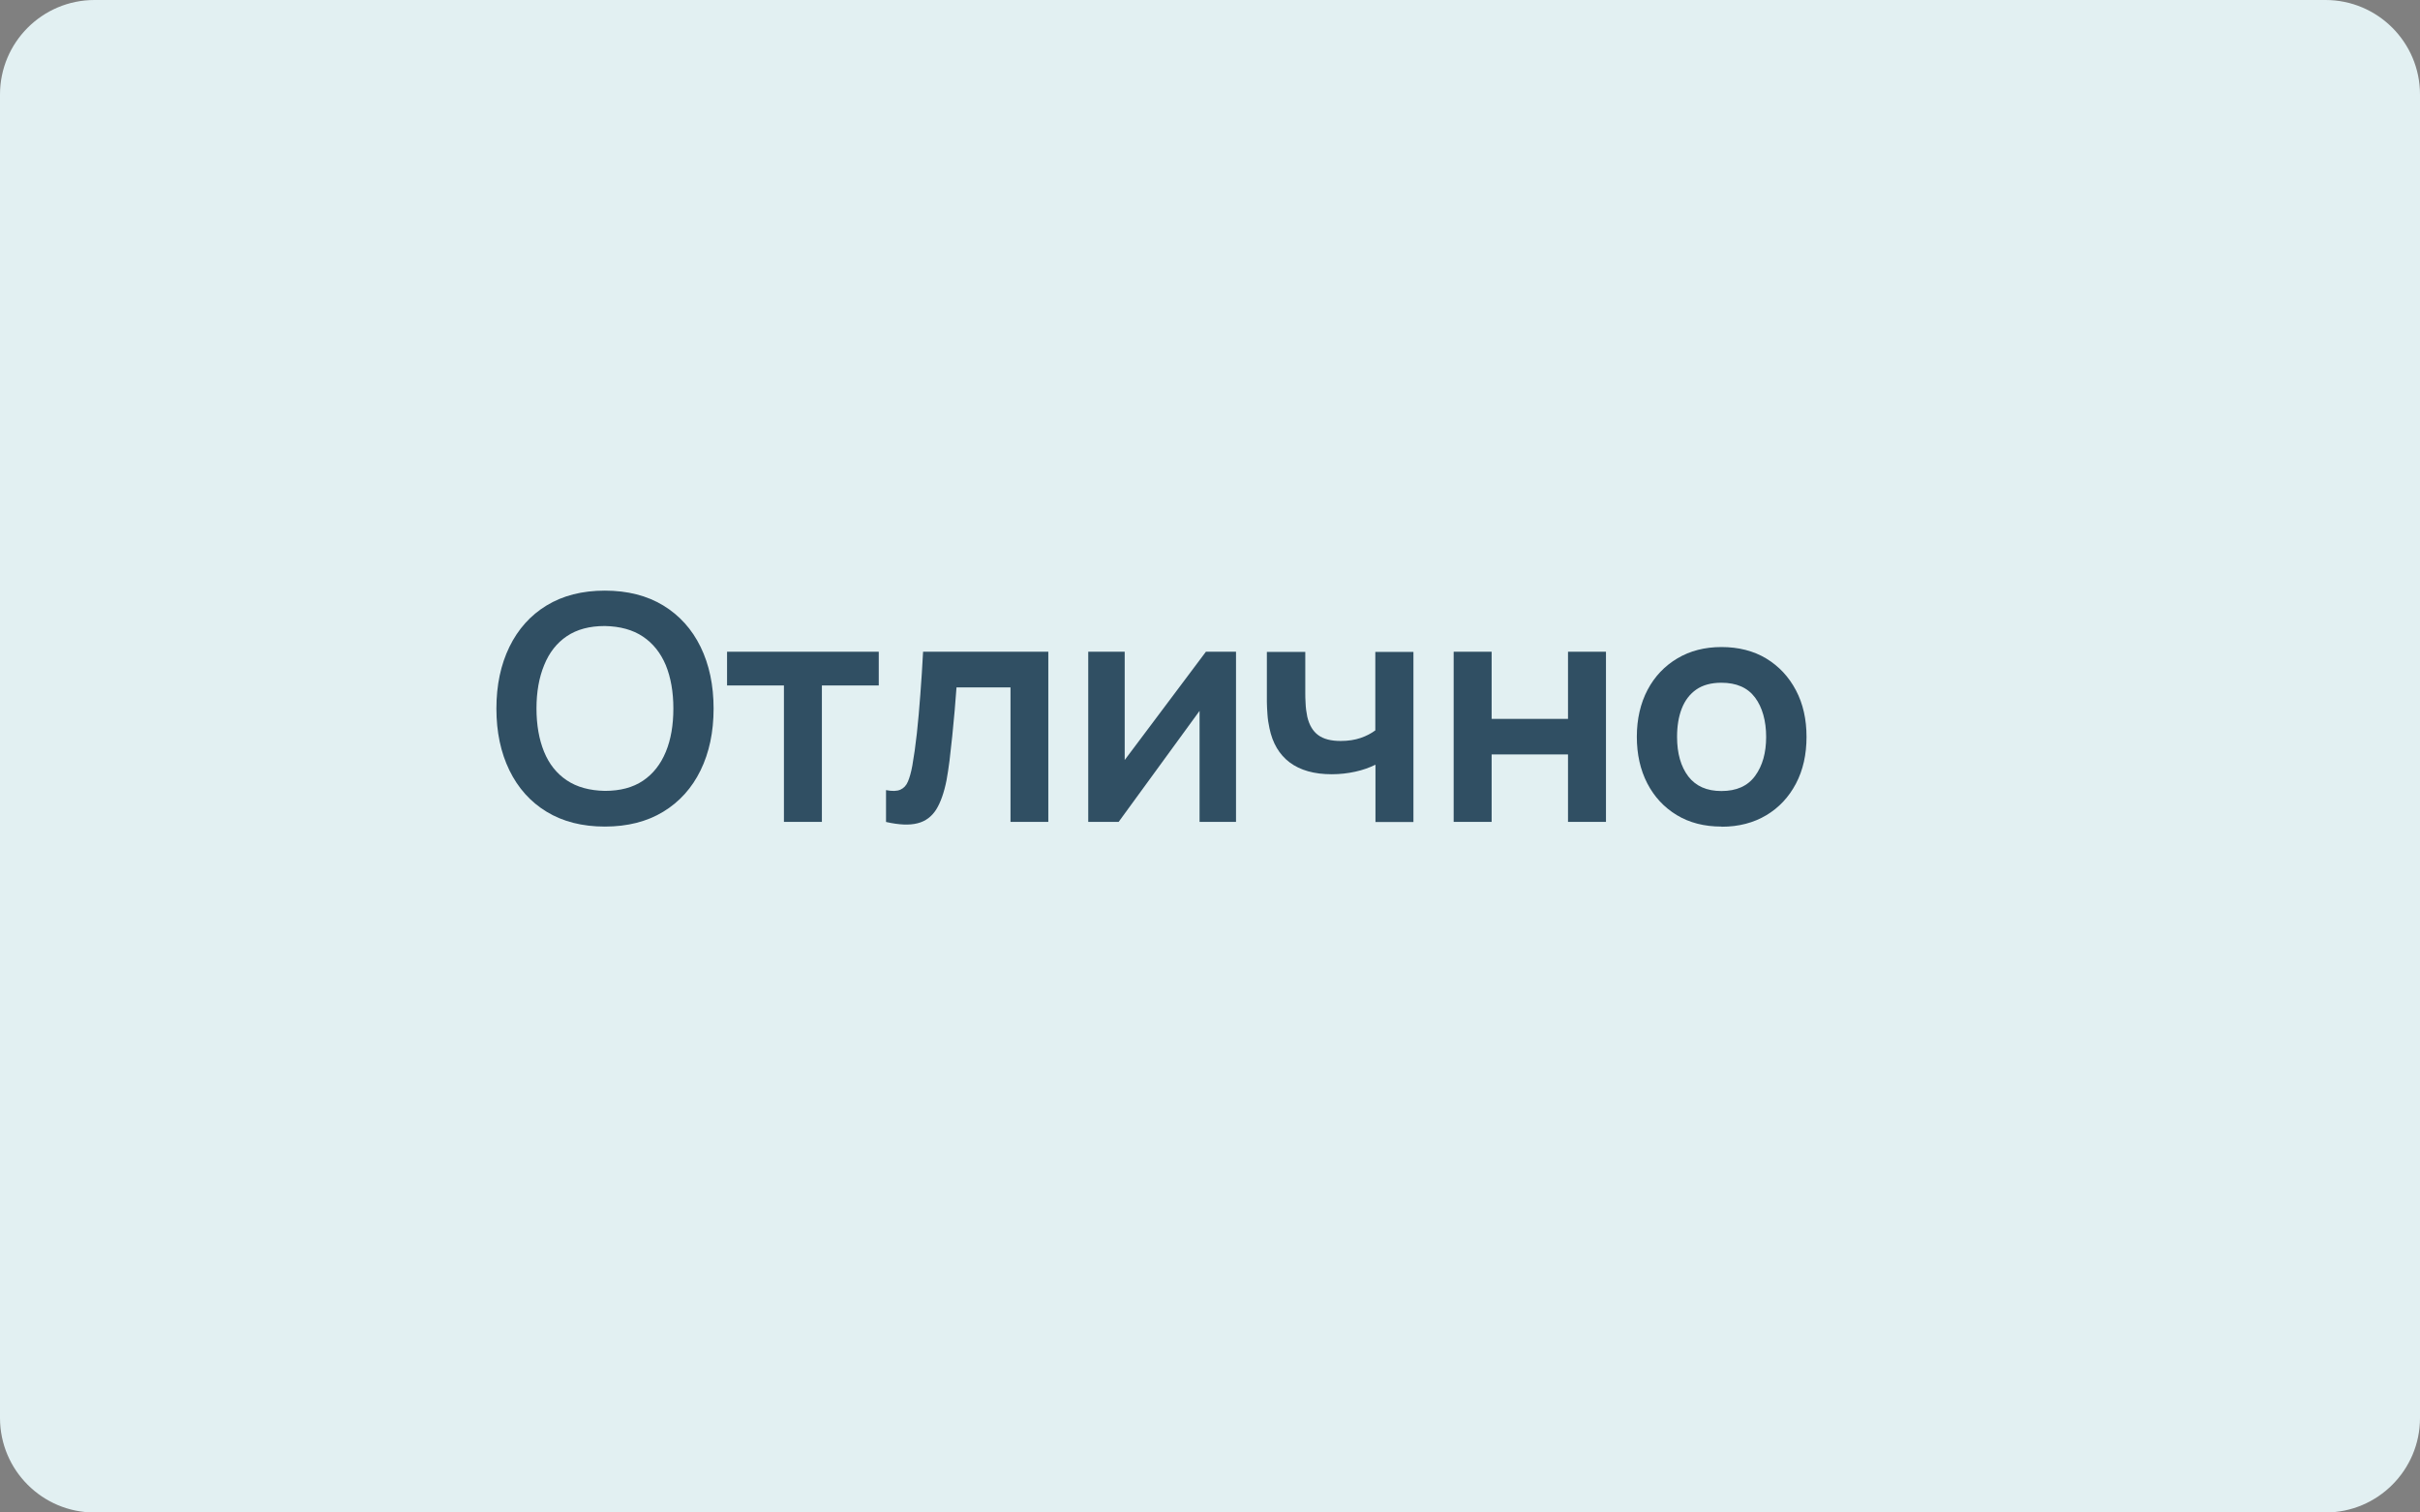 <?xml version="1.0" encoding="UTF-8"?> <svg xmlns="http://www.w3.org/2000/svg" id="_Слой_1" data-name="Слой 1" viewBox="0 0 160 100"><rect x="0" y="0" width="160" height="100" fill="#808080" stroke="none"/><defs><style> .cls-1 { fill: #304f63; } .cls-2 { fill: #e2f0f2; } </style></defs><path class="cls-2" d="M153.75,0H6.25C2.8,0,0,2.8,0,6.25v87.5c0,3.45,2.8,6.25,6.25,6.25h147.5c3.45,0,6.25-2.8,6.25-6.25V6.25C160,2.8,157.2,0,153.75,0Z"></path><g><path class="cls-1" d="M39.99,54.65c-1.5,0-2.78-.33-3.85-.98s-1.89-1.57-2.46-2.74c-.57-1.17-.86-2.53-.86-4.08s.29-2.91.86-4.08c.57-1.17,1.39-2.09,2.46-2.74s2.35-.98,3.85-.98,2.79.33,3.86.98,1.9,1.57,2.47,2.74c.57,1.17.86,2.53.86,4.08s-.29,2.91-.86,4.08c-.57,1.17-1.4,2.09-2.47,2.74s-2.36.98-3.86.98ZM39.99,52.29c1.01,0,1.85-.22,2.52-.67.67-.45,1.17-1.09,1.51-1.91.34-.82.5-1.78.5-2.87s-.17-2.05-.5-2.86c-.34-.81-.84-1.44-1.51-1.89-.67-.45-1.51-.68-2.52-.7-1.01,0-1.84.22-2.51.67-.67.45-1.17,1.09-1.5,1.91-.34.82-.51,1.78-.51,2.87s.17,2.05.5,2.86c.33.81.83,1.44,1.5,1.89s1.51.68,2.52.7Z"></path><path class="cls-1" d="M51.83,54.34v-9.02h-3.76v-2.23h10.03v2.23h-3.76v9.02h-2.51Z"></path><path class="cls-1" d="M58.58,54.34v-2.1c.41.08.73.07.95-.03s.39-.27.5-.54c.11-.26.21-.61.29-1.05.11-.62.21-1.33.3-2.14.09-.81.16-1.67.23-2.58.07-.92.13-1.85.18-2.81h8.28v11.25h-2.5v-8.89h-3.57c-.03.45-.08.96-.12,1.52-.05.56-.1,1.12-.16,1.69s-.12,1.11-.18,1.62c-.07.51-.13.95-.2,1.31-.16.81-.39,1.46-.68,1.93-.3.47-.71.78-1.23.91-.53.14-1.22.11-2.07-.08Z"></path><path class="cls-1" d="M81.72,43.09v11.25h-2.41v-7.34l-5.35,7.34h-2.01v-11.25h2.41v7.16l5.37-7.16h1.99Z"></path><path class="cls-1" d="M90.94,54.34v-3.78c-.39.19-.83.35-1.33.46-.5.11-1.02.17-1.56.17-1.16,0-2.08-.26-2.78-.78-.69-.52-1.14-1.28-1.34-2.27-.06-.28-.11-.58-.13-.89-.02-.31-.04-.59-.04-.84,0-.25,0-.45,0-.58v-2.73h2.54v2.73c0,.15,0,.38.02.67.01.29.05.59.11.88.13.56.37.96.72,1.22s.84.39,1.49.39c.5,0,.94-.07,1.32-.2s.7-.3.97-.5v-5.19h2.52v11.25h-2.52Z"></path><path class="cls-1" d="M96.11,54.34v-11.25h2.51v4.44h5.05v-4.44h2.51v11.25h-2.51v-4.46h-5.05v4.46h-2.51Z"></path><path class="cls-1" d="M113.81,54.65c-1.12,0-2.11-.25-2.95-.76s-1.49-1.21-1.95-2.1c-.46-.89-.69-1.92-.69-3.08s.24-2.21.71-3.1c.47-.89,1.13-1.58,1.97-2.08s1.81-.75,2.92-.75,2.12.25,2.96.76c.84.51,1.49,1.21,1.96,2.1.47.89.7,1.92.7,3.08s-.23,2.2-.7,3.09-1.12,1.59-1.96,2.09c-.84.5-1.82.76-2.95.76ZM113.81,52.3c1,0,1.74-.33,2.23-1,.49-.67.73-1.53.73-2.58s-.25-1.96-.74-2.61c-.49-.65-1.23-.97-2.22-.97-.67,0-1.23.15-1.66.45-.43.3-.75.72-.96,1.26-.21.54-.31,1.16-.31,1.87,0,1.09.25,1.96.74,2.61.5.65,1.23.97,2.19.97Z"></path></g></svg> 